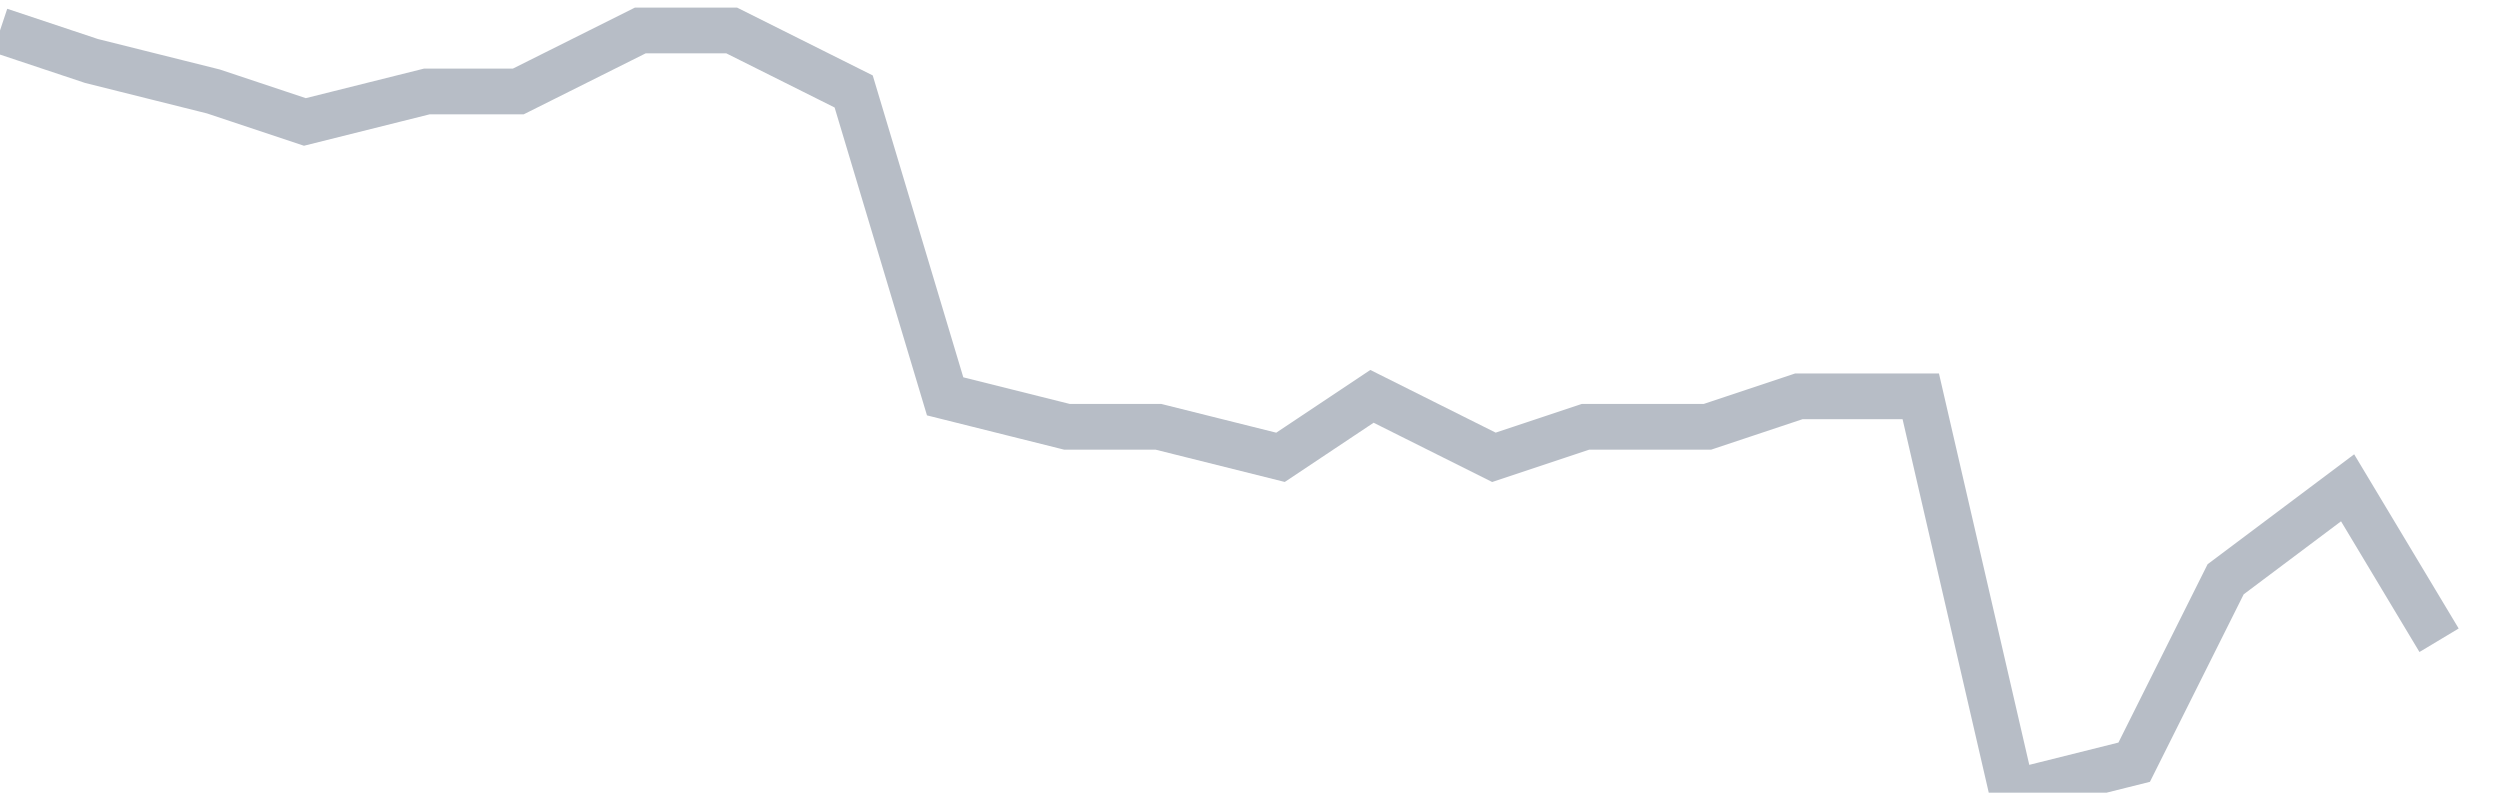 <svg width="82" height="26" fill="none" xmlns="http://www.w3.org/2000/svg"><path d="M0 1l3 1 4 1 3 1 4-1h3l4-2h3l4 2 3 10 4 1h3l4 1 3-2 4 2 3-1h4l3-1h4l3 13 4-1 3-6 4-3 3 5" stroke="#B7BDC6" stroke-width="1.5"/></svg>